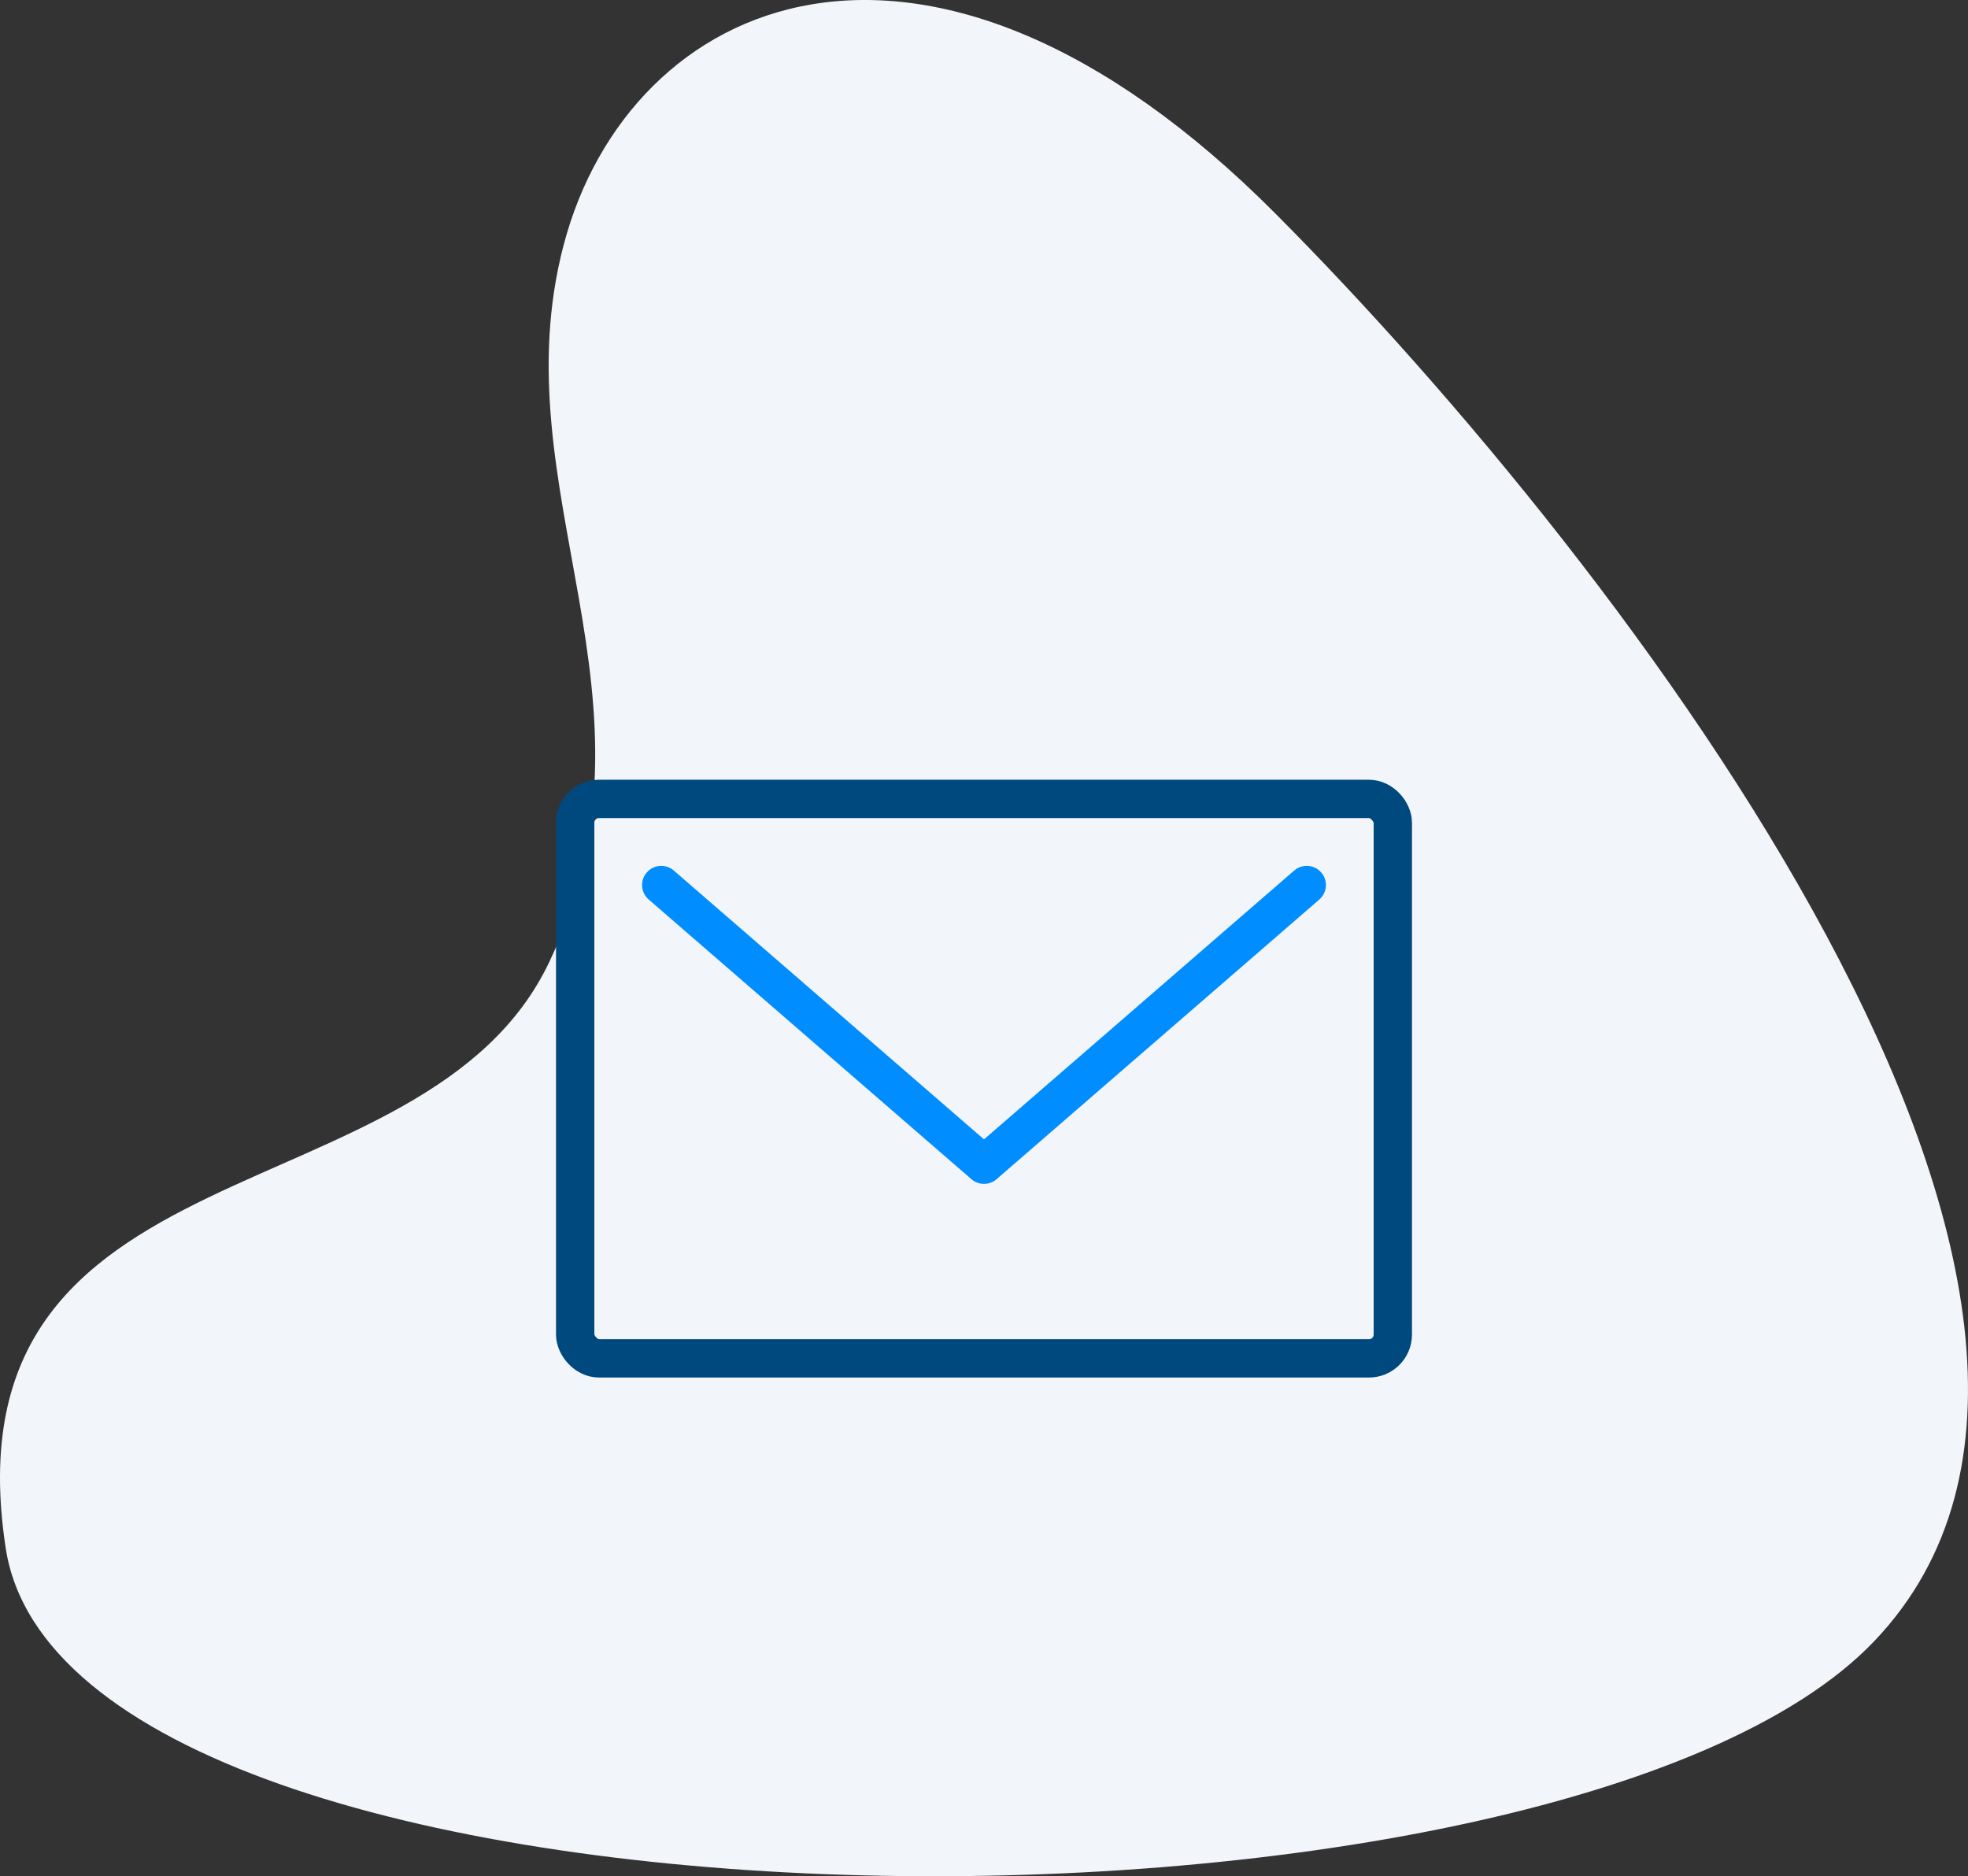 <svg xmlns="http://www.w3.org/2000/svg" width="154.044" height="146.855" viewBox="0 0 154.044 146.855"><rect x="0" y="0" width="154.044" height="146.855" fill="#333333" stroke="none"/><g id="Group_34063" data-name="Group 34063" transform="translate(-882.978 -936.617)"><path id="Path_64110" data-name="Path 64110" d="M104.533,129.13c5.092-19.362,28.253-30.055,55.769-2.387s71.689,85.568,46.826,111.668S65.806,263.545,60.855,231.134s32.849-25.346,42.563-45.9-3.977-36.747,1.115-56.108" transform="translate(822.568 826.648)" fill="#f2f5fa"></path><g id="Group_33655" data-name="Group 33655" transform="translate(928 999.148)"><path id="Path_63978" data-name="Path 63978" d="M61.965,13,87.228,34.891,112.491,13" transform="translate(-55.228 -6.259)" fill="none" stroke="#008dff" stroke-linecap="round" stroke-linejoin="round" stroke-width="3"></path><rect id="Rectangle_3718" data-name="Rectangle 3718" width="64" height="43.789" rx="1.864" fill="none" stroke="#00497e" stroke-linecap="round" stroke-linejoin="round" stroke-width="3"></rect></g></g></svg>